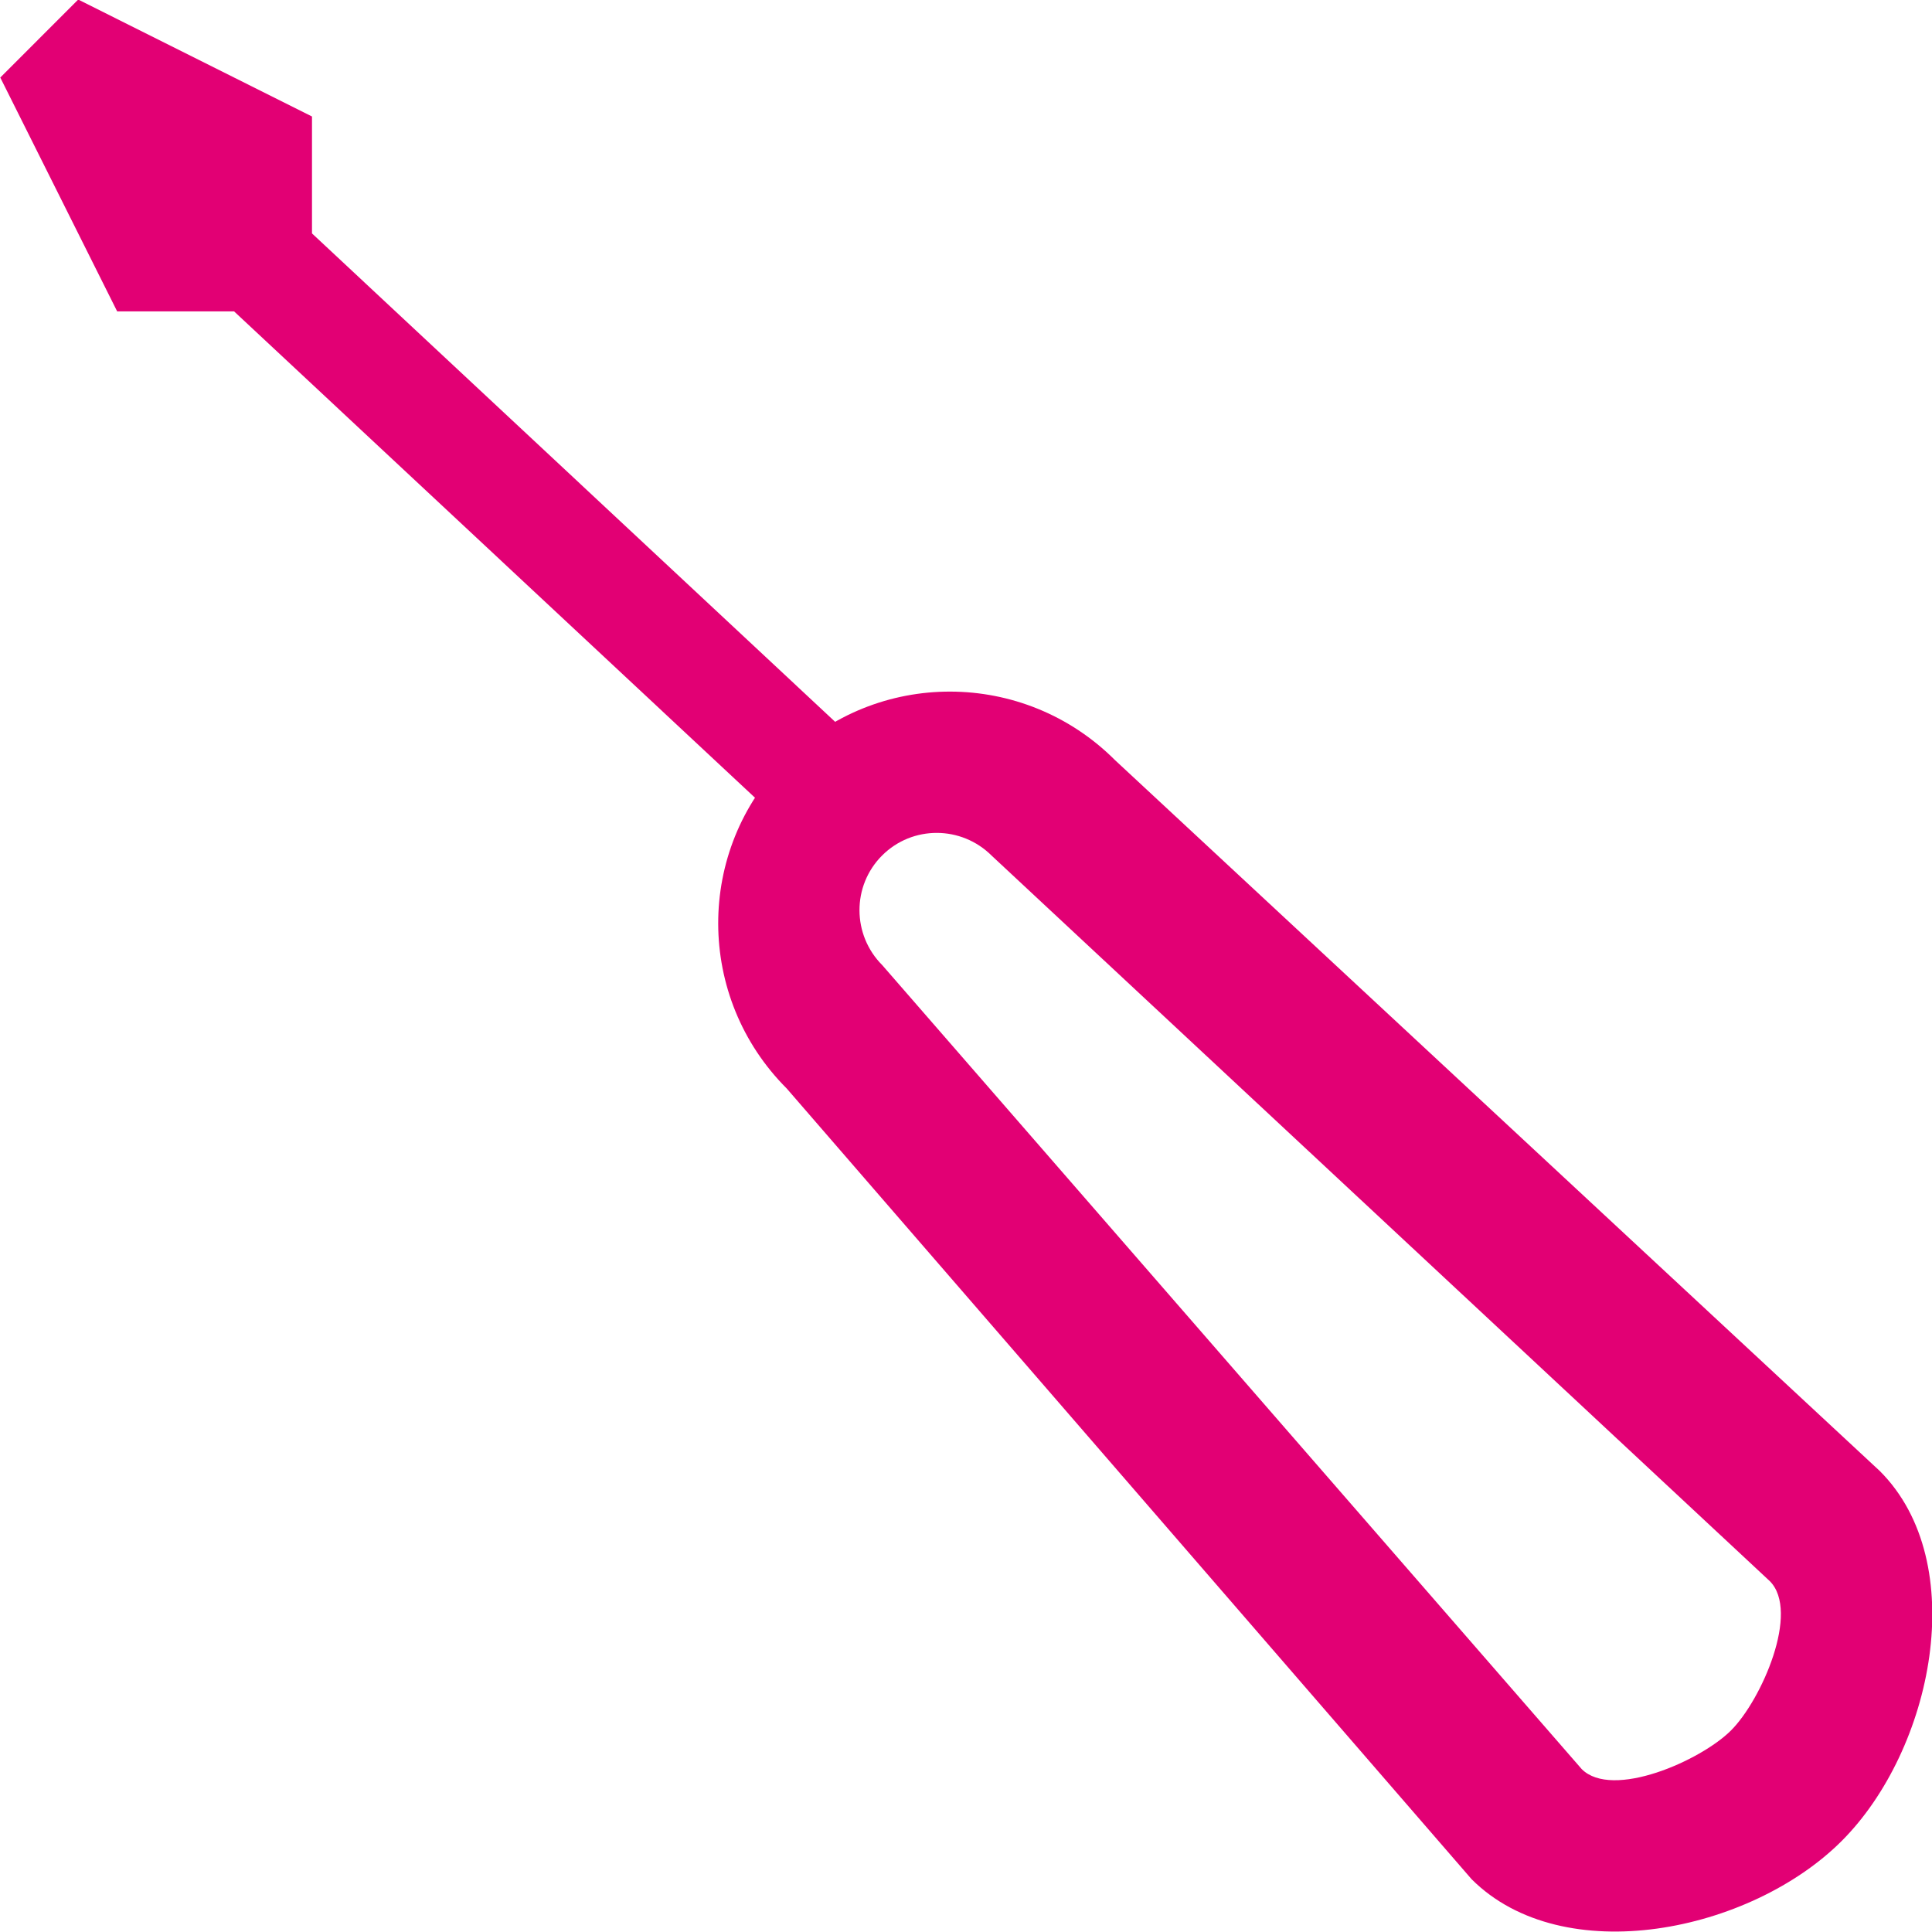 <?xml version="1.0" encoding="utf-8"?>
<!-- Generator: Adobe Illustrator 16.0.0, SVG Export Plug-In . SVG Version: 6.00 Build 0)  -->
<!DOCTYPE svg PUBLIC "-//W3C//DTD SVG 1.1//EN" "http://www.w3.org/Graphics/SVG/1.1/DTD/svg11.dtd">
<svg version="1.1" id="Layer_1" xmlns="http://www.w3.org/2000/svg" xmlns:xlink="http://www.w3.org/1999/xlink" x="0px" y="0px"
	 width="84px" height="84px" viewBox="0 0 84 84" enable-background="new 0 0 84 84" xml:space="preserve">
<path fill-rule="evenodd" clip-rule="evenodd" fill="#E20074" d="M81.733,63.959L48.481,33.051
	c-3.96-3.962-10.367-3.977-14.309-0.034c-3.941,3.942-3.926,10.351,0.035,14.311l29.775,34.376c3.986,3.981,12.124,2.304,16.09-1.66
	C84.039,76.078,85.718,67.942,81.733,63.959z M75.263,75.235c-1.321,1.322-5.164,3.011-6.492,1.683L38.362,41.966
	c-1.32-1.32-1.325-3.456-0.01-4.77c1.313-1.315,3.448-1.31,4.769,0.011l33.826,31.537C78.273,70.071,76.585,73.914,75.263,75.235z"
	/>
<path fill-rule="evenodd" clip-rule="evenodd" fill="#E20074" d="M35.589,37.264l3.389-3.39L13.565,10.149V5.065L3.401-0.019
	l-3.389,3.39l5.082,10.167h5.083L35.589,37.264z"/>
</svg>
